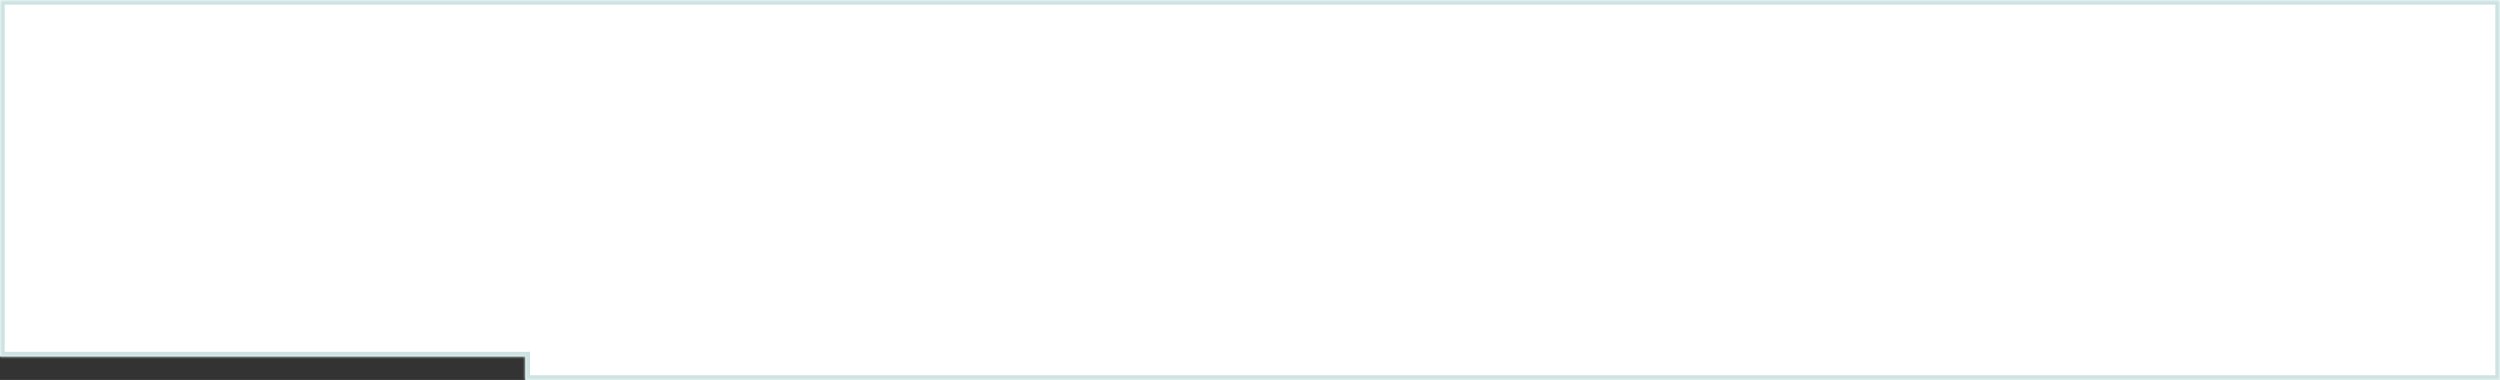 <?xml version="1.0" encoding="UTF-8"?> <svg xmlns="http://www.w3.org/2000/svg" width="533" height="81" viewBox="0 0 533 81" fill="none"><rect x="0" y="0" width="533" height="81" fill="#333333" stroke="none"/> <mask id="path-1-inside-1_987_1428" fill="white"> <path fill-rule="evenodd" clip-rule="evenodd" d="M533 0H0V76H112V81H533V0Z"></path> </mask> <path fill-rule="evenodd" clip-rule="evenodd" d="M533 0H0V76H112V81H533V0Z" fill="white"></path> <path d="M0 0V-1H-1V0H0ZM533 0H534V-1H533V0ZM0 76H-1V77H0V76ZM112 76H113V75H112V76ZM112 81H111V82H112V81ZM533 81V82H534V81H533ZM0 1H533V-1H0V1ZM1 76V0H-1V76H1ZM0 77H112V75H0V77ZM111 76V81H113V76H111ZM533 80H112V82H533V80ZM532 0V81H534V0H532Z" fill="#CCE3E2" mask="url(#path-1-inside-1_987_1428)"></path> </svg> 